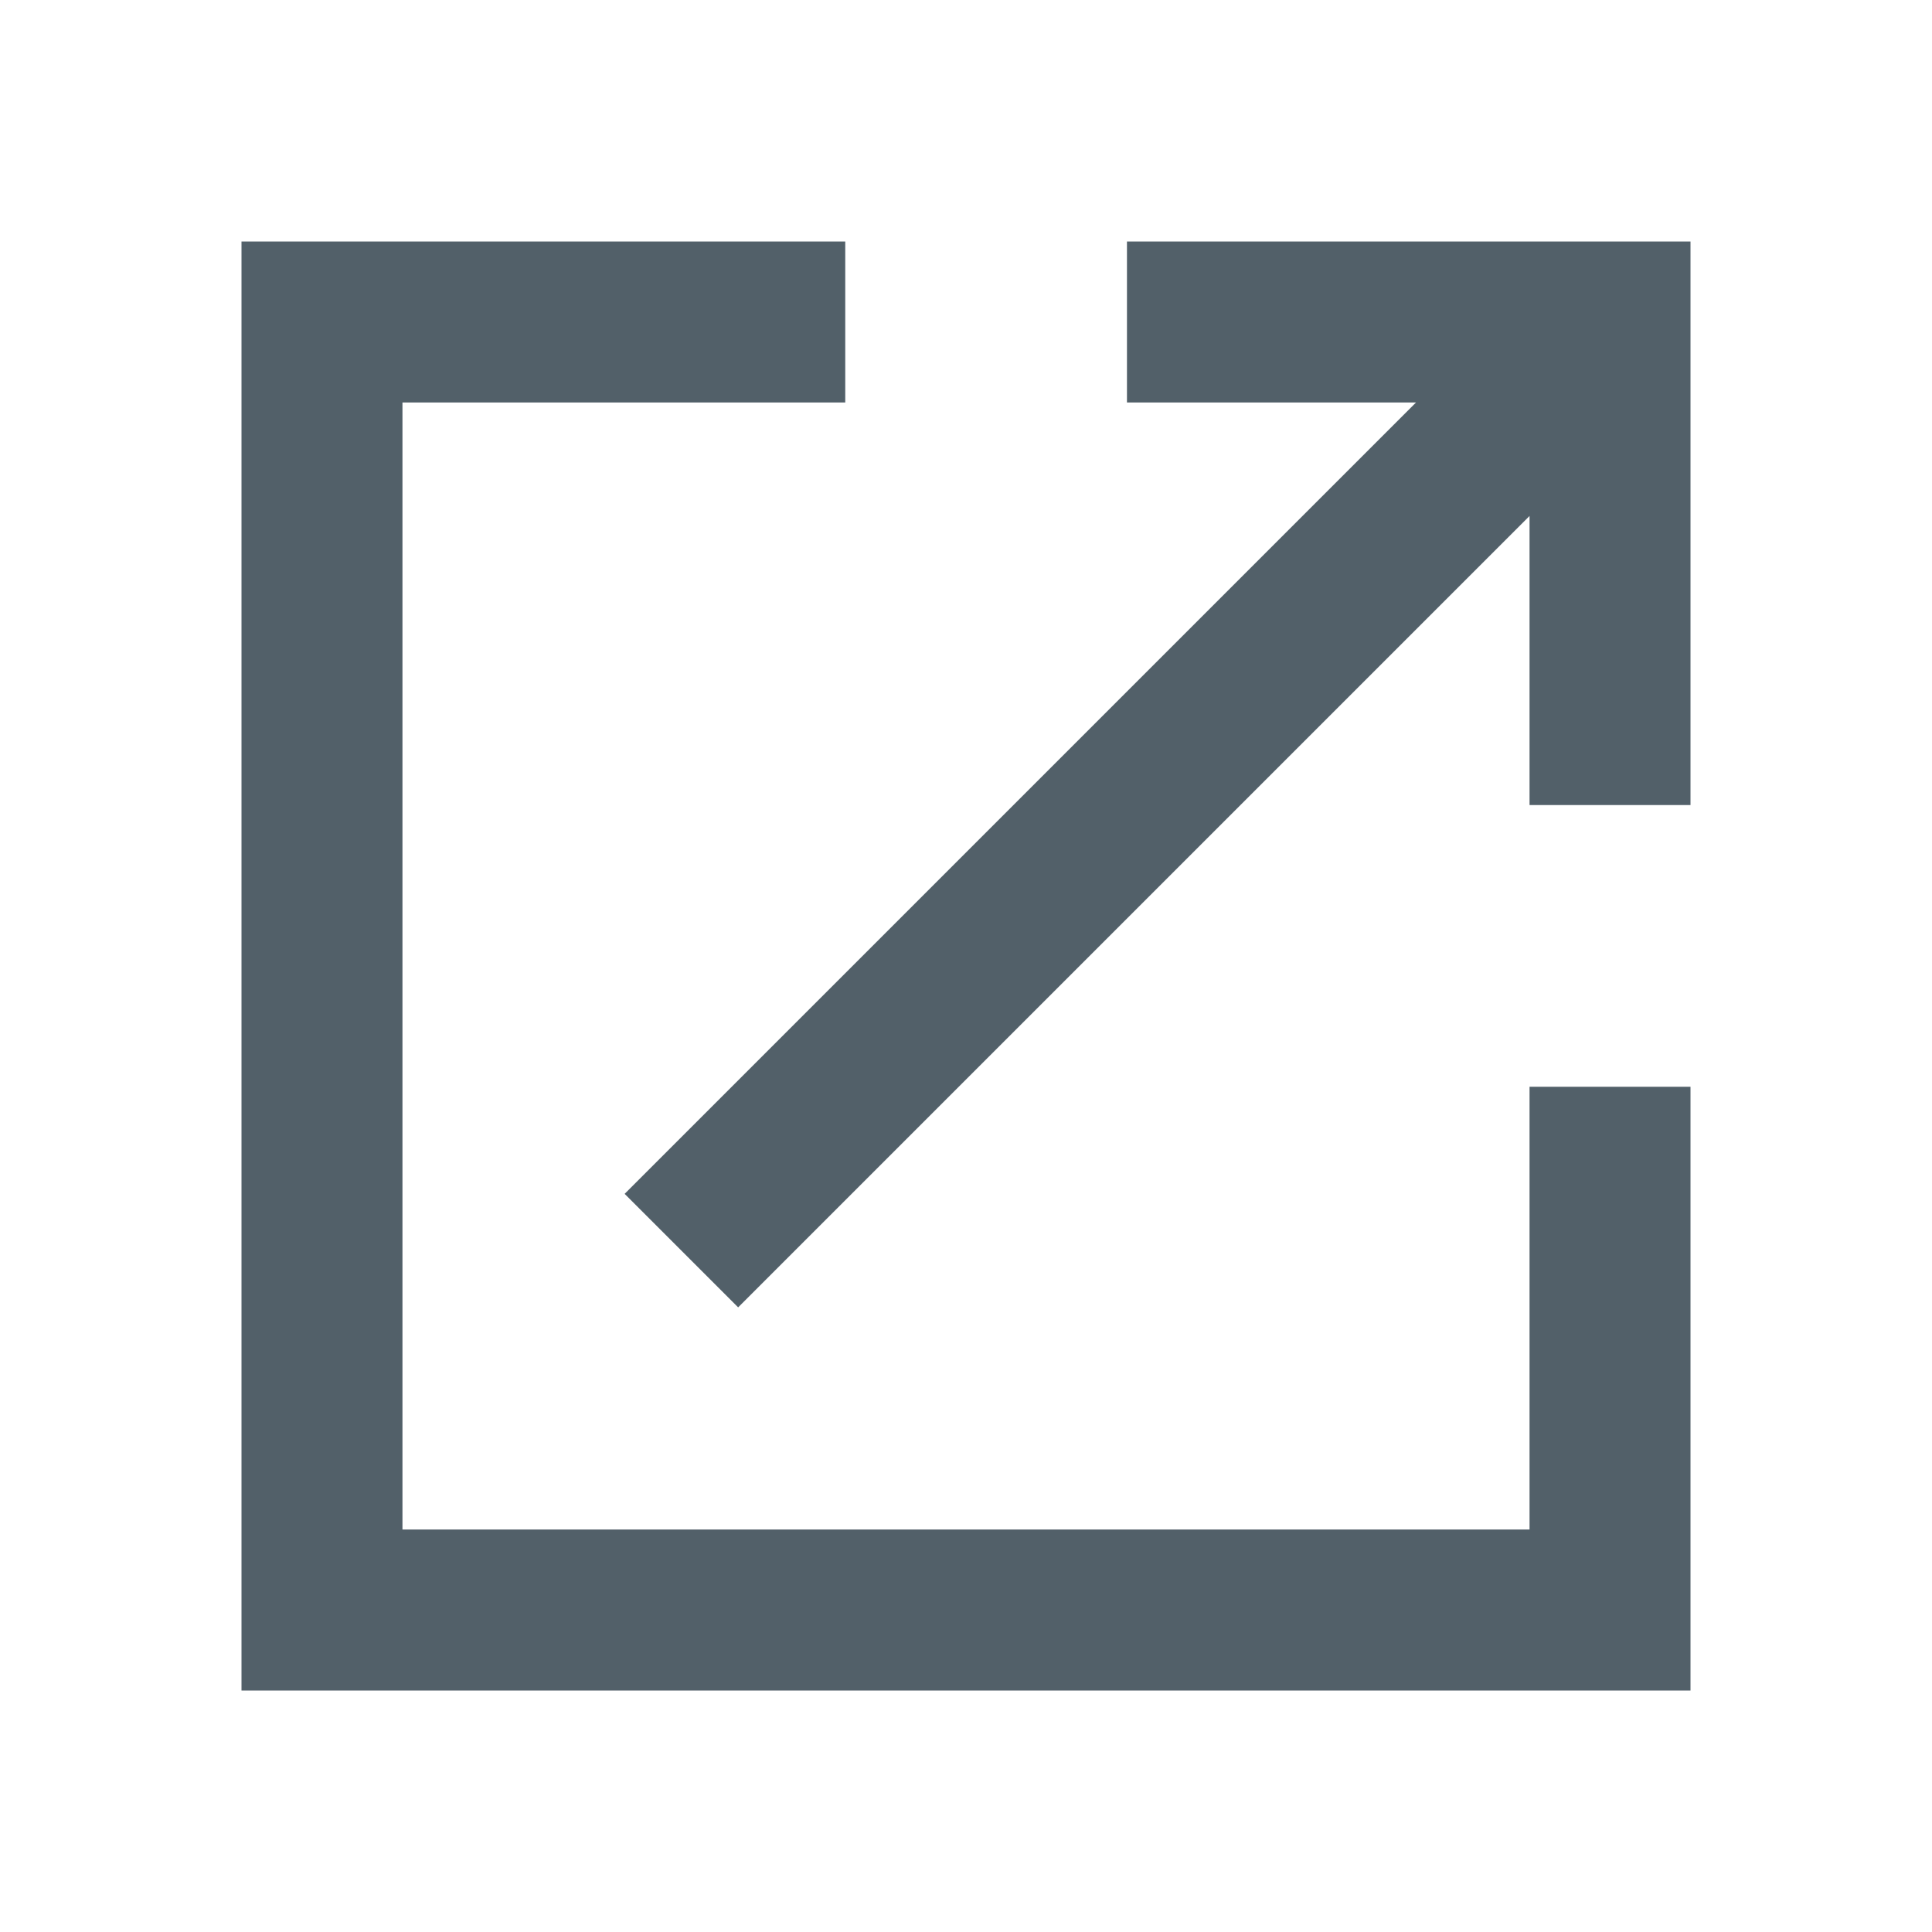 <svg width="16" height="16" viewBox="0 0 16 16" fill="none" xmlns="http://www.w3.org/2000/svg">
<path d="M9.333 2V3.333H11.727L5.173 9.887L6.113 10.827L12.667 4.273V6.667H14V2H9.333ZM12.667 12.667H3.333V3.333H7V2H3.333C2.911 2 2 2 2 2C2 2 2 3.019 2 3.333V12.667C2 13.02 2 14 2 14C2 14 2.98 14 3.333 14H12.667C13.02 14 14 14 14 14C14 14 14 13.02 14 12.667V9H12.667V12.667Z" fill="#526069"/>
</svg>
